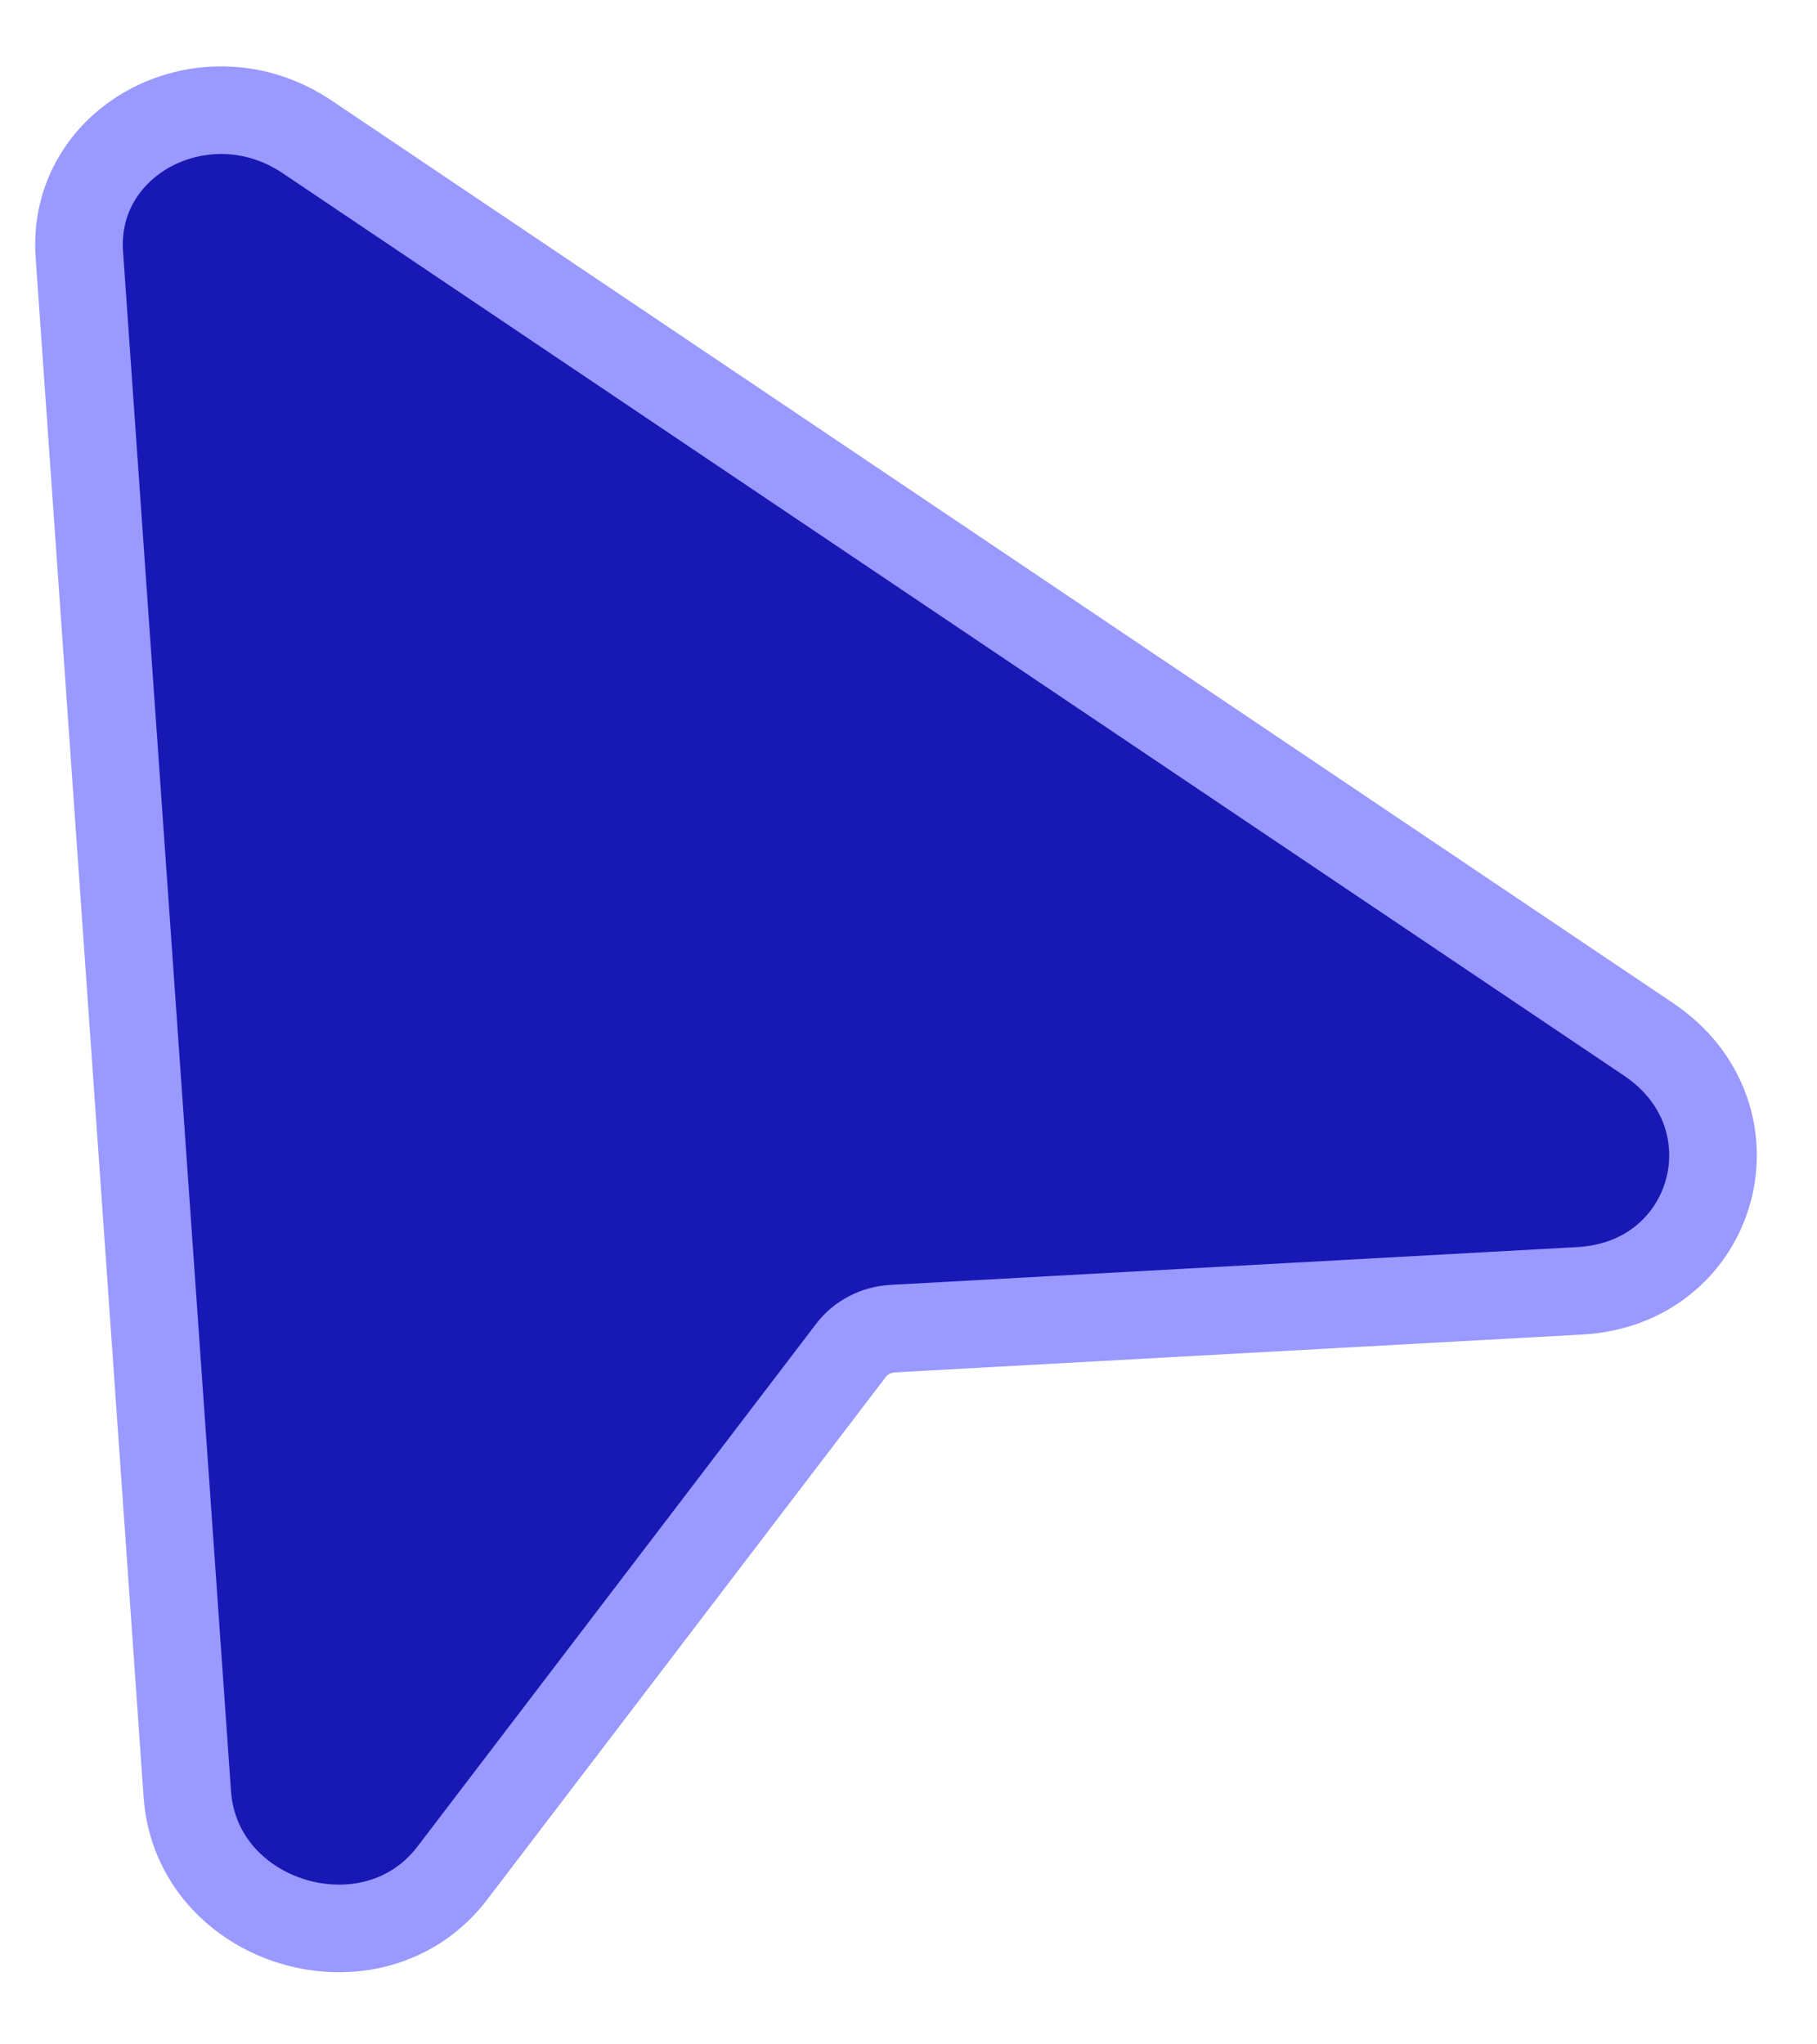 <svg width="24" height="27" viewBox="0 0 24 27" fill="none" xmlns="http://www.w3.org/2000/svg">
<path id="Vector" d="M21.775 13.727L4.056 1.807C2.724 0.912 0.941 1.833 1.048 3.36L2.474 23.694C2.595 25.421 4.925 26.116 5.975 24.737L11.242 17.832C11.306 17.748 11.389 17.68 11.484 17.631C11.58 17.581 11.686 17.553 11.796 17.547L20.865 17.048C22.674 16.95 23.28 14.739 21.775 13.727Z" fill="#1818B5" stroke="#9999FF" stroke-width="1.157"/>
</svg>
